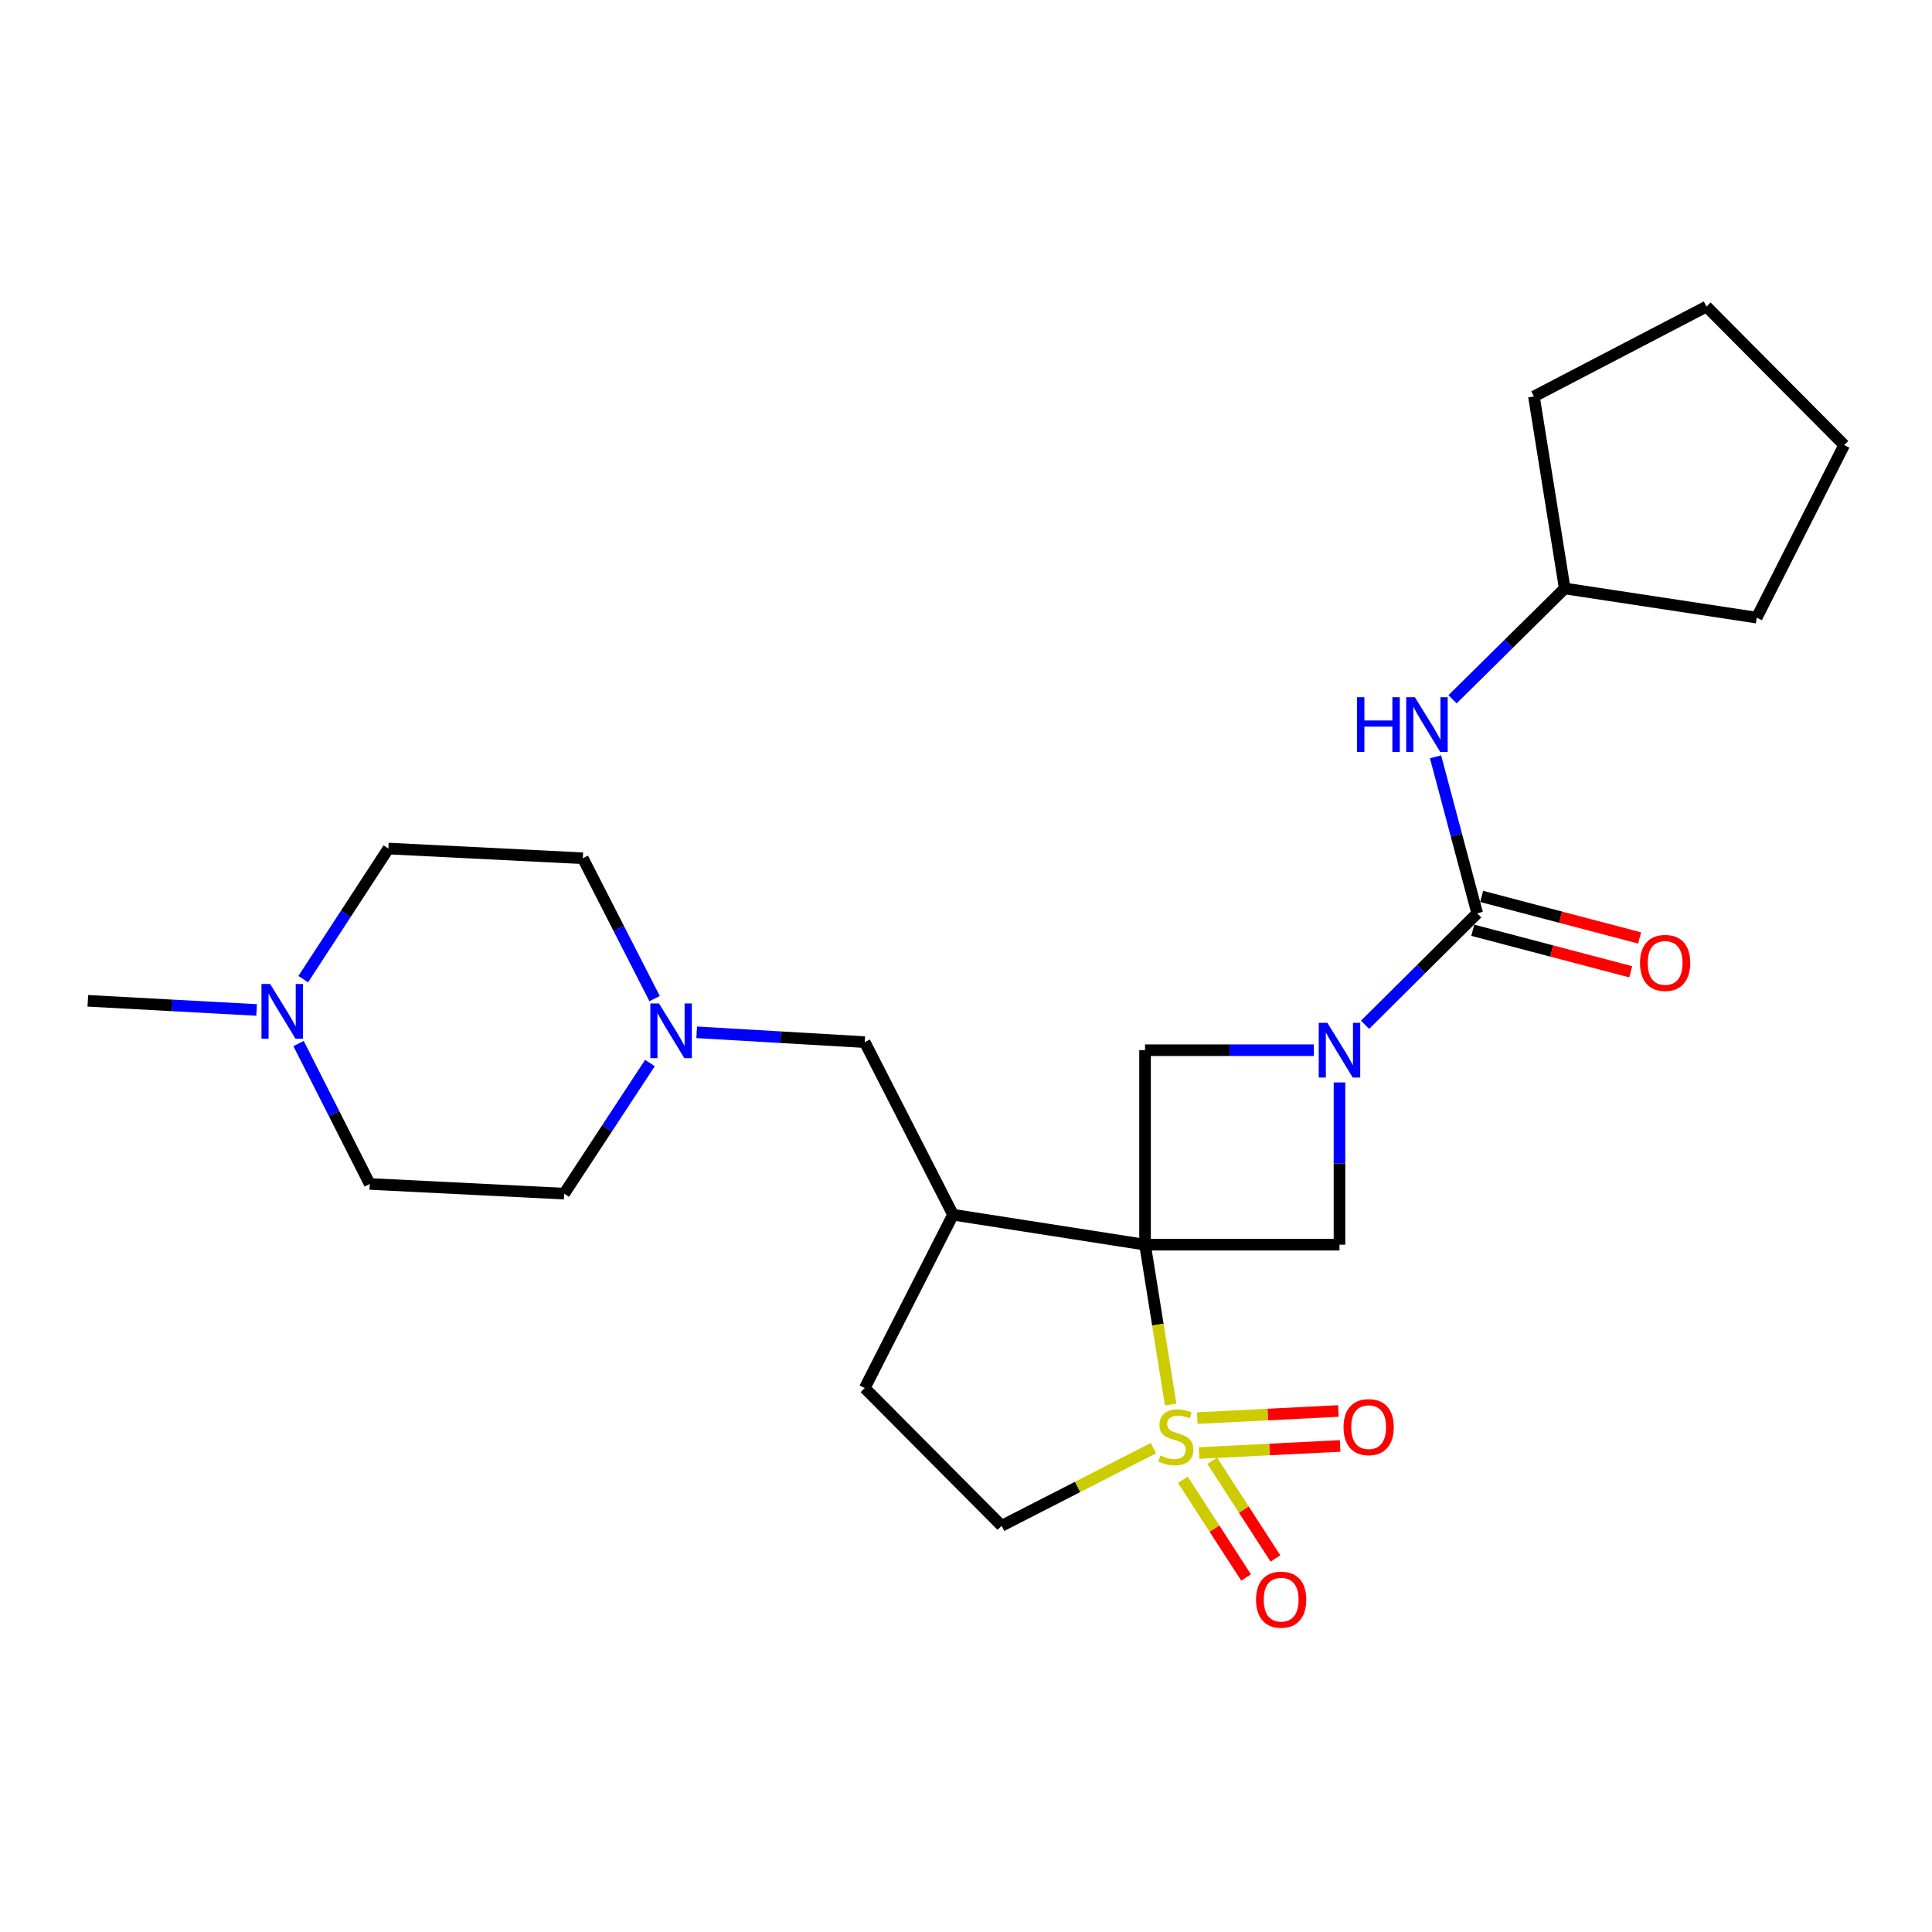 <?xml version='1.0' encoding='iso-8859-1'?>
<svg version='1.1' baseProfile='full'
              xmlns='http://www.w3.org/2000/svg'
                      xmlns:rdkit='http://www.rdkit.org/xml'
                      xmlns:xlink='http://www.w3.org/1999/xlink'
                  xml:space='preserve'
width='1000px' height='1000px' viewBox='0 0 1000 1000'>
<!-- END OF HEADER -->
<rect style='opacity:1.0;fill:#FFFFFF;stroke:none' width='1000' height='1000' x='0' y='0'> </rect>
<path class='bond-0' d='M 592.673,644.246 L 599.307,685.619' style='fill:none;fill-rule:evenodd;stroke:#000000;stroke-width:6px;stroke-linecap:butt;stroke-linejoin:miter;stroke-opacity:1' />
<path class='bond-0' d='M 599.307,685.619 L 605.94,726.993' style='fill:none;fill-rule:evenodd;stroke:#CCCC00;stroke-width:6px;stroke-linecap:butt;stroke-linejoin:miter;stroke-opacity:1' />
<path class='bond-3' d='M 592.673,644.246 L 592.673,543.586' style='fill:none;fill-rule:evenodd;stroke:#000000;stroke-width:6px;stroke-linecap:butt;stroke-linejoin:miter;stroke-opacity:1' />
<path class='bond-4' d='M 592.673,644.246 L 693.314,644.246' style='fill:none;fill-rule:evenodd;stroke:#000000;stroke-width:6px;stroke-linecap:butt;stroke-linejoin:miter;stroke-opacity:1' />
<path class='bond-5' d='M 592.673,644.246 L 493.291,628.735' style='fill:none;fill-rule:evenodd;stroke:#000000;stroke-width:6px;stroke-linecap:butt;stroke-linejoin:miter;stroke-opacity:1' />
<path class='bond-8' d='M 596.995,749.569 L 557.722,769.659' style='fill:none;fill-rule:evenodd;stroke:#CCCC00;stroke-width:6px;stroke-linecap:butt;stroke-linejoin:miter;stroke-opacity:1' />
<path class='bond-8' d='M 557.722,769.659 L 518.448,789.749' style='fill:none;fill-rule:evenodd;stroke:#000000;stroke-width:6px;stroke-linecap:butt;stroke-linejoin:miter;stroke-opacity:1' />
<path class='bond-9' d='M 620.641,752.087 L 657.15,750.247' style='fill:none;fill-rule:evenodd;stroke:#CCCC00;stroke-width:6px;stroke-linecap:butt;stroke-linejoin:miter;stroke-opacity:1' />
<path class='bond-9' d='M 657.15,750.247 L 693.659,748.407' style='fill:none;fill-rule:evenodd;stroke:#FF0000;stroke-width:6px;stroke-linecap:butt;stroke-linejoin:miter;stroke-opacity:1' />
<path class='bond-9' d='M 619.73,734.004 L 656.239,732.164' style='fill:none;fill-rule:evenodd;stroke:#CCCC00;stroke-width:6px;stroke-linecap:butt;stroke-linejoin:miter;stroke-opacity:1' />
<path class='bond-9' d='M 656.239,732.164 L 692.748,730.324' style='fill:none;fill-rule:evenodd;stroke:#FF0000;stroke-width:6px;stroke-linecap:butt;stroke-linejoin:miter;stroke-opacity:1' />
<path class='bond-10' d='M 612.255,765.936 L 628.614,791.222' style='fill:none;fill-rule:evenodd;stroke:#CCCC00;stroke-width:6px;stroke-linecap:butt;stroke-linejoin:miter;stroke-opacity:1' />
<path class='bond-10' d='M 628.614,791.222 L 644.973,816.509' style='fill:none;fill-rule:evenodd;stroke:#FF0000;stroke-width:6px;stroke-linecap:butt;stroke-linejoin:miter;stroke-opacity:1' />
<path class='bond-10' d='M 627.458,756.101 L 643.816,781.387' style='fill:none;fill-rule:evenodd;stroke:#CCCC00;stroke-width:6px;stroke-linecap:butt;stroke-linejoin:miter;stroke-opacity:1' />
<path class='bond-10' d='M 643.816,781.387 L 660.175,806.674' style='fill:none;fill-rule:evenodd;stroke:#FF0000;stroke-width:6px;stroke-linecap:butt;stroke-linejoin:miter;stroke-opacity:1' />
<path class='bond-1' d='M 693.314,560.262 L 693.314,602.254' style='fill:none;fill-rule:evenodd;stroke:#0000FF;stroke-width:6px;stroke-linecap:butt;stroke-linejoin:miter;stroke-opacity:1' />
<path class='bond-1' d='M 693.314,602.254 L 693.314,644.246' style='fill:none;fill-rule:evenodd;stroke:#000000;stroke-width:6px;stroke-linecap:butt;stroke-linejoin:miter;stroke-opacity:1' />
<path class='bond-2' d='M 706.566,530.416 L 735.584,501.578' style='fill:none;fill-rule:evenodd;stroke:#0000FF;stroke-width:6px;stroke-linecap:butt;stroke-linejoin:miter;stroke-opacity:1' />
<path class='bond-2' d='M 735.584,501.578 L 764.602,472.74' style='fill:none;fill-rule:evenodd;stroke:#000000;stroke-width:6px;stroke-linecap:butt;stroke-linejoin:miter;stroke-opacity:1' />
<path class='bond-25' d='M 680.058,543.586 L 636.366,543.586' style='fill:none;fill-rule:evenodd;stroke:#0000FF;stroke-width:6px;stroke-linecap:butt;stroke-linejoin:miter;stroke-opacity:1' />
<path class='bond-25' d='M 636.366,543.586 L 592.673,543.586' style='fill:none;fill-rule:evenodd;stroke:#000000;stroke-width:6px;stroke-linecap:butt;stroke-linejoin:miter;stroke-opacity:1' />
<path class='bond-6' d='M 764.602,472.74 L 753.817,432.233' style='fill:none;fill-rule:evenodd;stroke:#000000;stroke-width:6px;stroke-linecap:butt;stroke-linejoin:miter;stroke-opacity:1' />
<path class='bond-6' d='M 753.817,432.233 L 743.032,391.725' style='fill:none;fill-rule:evenodd;stroke:#0000FF;stroke-width:6px;stroke-linecap:butt;stroke-linejoin:miter;stroke-opacity:1' />
<path class='bond-13' d='M 762.299,481.496 L 803.177,492.246' style='fill:none;fill-rule:evenodd;stroke:#000000;stroke-width:6px;stroke-linecap:butt;stroke-linejoin:miter;stroke-opacity:1' />
<path class='bond-13' d='M 803.177,492.246 L 844.055,502.996' style='fill:none;fill-rule:evenodd;stroke:#FF0000;stroke-width:6px;stroke-linecap:butt;stroke-linejoin:miter;stroke-opacity:1' />
<path class='bond-13' d='M 766.904,463.985 L 807.782,474.735' style='fill:none;fill-rule:evenodd;stroke:#000000;stroke-width:6px;stroke-linecap:butt;stroke-linejoin:miter;stroke-opacity:1' />
<path class='bond-13' d='M 807.782,474.735 L 848.66,485.485' style='fill:none;fill-rule:evenodd;stroke:#FF0000;stroke-width:6px;stroke-linecap:butt;stroke-linejoin:miter;stroke-opacity:1' />
<path class='bond-12' d='M 493.291,628.735 L 447.583,539.401' style='fill:none;fill-rule:evenodd;stroke:#000000;stroke-width:6px;stroke-linecap:butt;stroke-linejoin:miter;stroke-opacity:1' />
<path class='bond-14' d='M 493.291,628.735 L 447.583,718.461' style='fill:none;fill-rule:evenodd;stroke:#000000;stroke-width:6px;stroke-linecap:butt;stroke-linejoin:miter;stroke-opacity:1' />
<path class='bond-19' d='M 751.835,361.949 L 780.861,333.266' style='fill:none;fill-rule:evenodd;stroke:#0000FF;stroke-width:6px;stroke-linecap:butt;stroke-linejoin:miter;stroke-opacity:1' />
<path class='bond-19' d='M 780.861,333.266 L 809.887,304.584' style='fill:none;fill-rule:evenodd;stroke:#000000;stroke-width:6px;stroke-linecap:butt;stroke-linejoin:miter;stroke-opacity:1' />
<path class='bond-7' d='M 360.605,534.321 L 404.094,536.861' style='fill:none;fill-rule:evenodd;stroke:#0000FF;stroke-width:6px;stroke-linecap:butt;stroke-linejoin:miter;stroke-opacity:1' />
<path class='bond-7' d='M 404.094,536.861 L 447.583,539.401' style='fill:none;fill-rule:evenodd;stroke:#000000;stroke-width:6px;stroke-linecap:butt;stroke-linejoin:miter;stroke-opacity:1' />
<path class='bond-15' d='M 336.404,550.228 L 314.212,584.029' style='fill:none;fill-rule:evenodd;stroke:#0000FF;stroke-width:6px;stroke-linecap:butt;stroke-linejoin:miter;stroke-opacity:1' />
<path class='bond-15' d='M 314.212,584.029 L 292.02,617.831' style='fill:none;fill-rule:evenodd;stroke:#000000;stroke-width:6px;stroke-linecap:butt;stroke-linejoin:miter;stroke-opacity:1' />
<path class='bond-16' d='M 338.828,516.879 L 320.248,480.556' style='fill:none;fill-rule:evenodd;stroke:#0000FF;stroke-width:6px;stroke-linecap:butt;stroke-linejoin:miter;stroke-opacity:1' />
<path class='bond-16' d='M 320.248,480.556 L 301.667,444.233' style='fill:none;fill-rule:evenodd;stroke:#000000;stroke-width:6px;stroke-linecap:butt;stroke-linejoin:miter;stroke-opacity:1' />
<path class='bond-26' d='M 518.448,789.749 L 447.583,718.461' style='fill:none;fill-rule:evenodd;stroke:#000000;stroke-width:6px;stroke-linecap:butt;stroke-linejoin:miter;stroke-opacity:1' />
<path class='bond-11' d='M 156.956,506.803 L 178.991,473.003' style='fill:none;fill-rule:evenodd;stroke:#0000FF;stroke-width:6px;stroke-linecap:butt;stroke-linejoin:miter;stroke-opacity:1' />
<path class='bond-11' d='M 178.991,473.003 L 201.027,439.204' style='fill:none;fill-rule:evenodd;stroke:#000000;stroke-width:6px;stroke-linecap:butt;stroke-linejoin:miter;stroke-opacity:1' />
<path class='bond-20' d='M 132.825,522.758 L 89.14,520.387' style='fill:none;fill-rule:evenodd;stroke:#0000FF;stroke-width:6px;stroke-linecap:butt;stroke-linejoin:miter;stroke-opacity:1' />
<path class='bond-20' d='M 89.14,520.387 L 45.455,518.016' style='fill:none;fill-rule:evenodd;stroke:#000000;stroke-width:6px;stroke-linecap:butt;stroke-linejoin:miter;stroke-opacity:1' />
<path class='bond-27' d='M 154.534,540.142 L 172.957,576.477' style='fill:none;fill-rule:evenodd;stroke:#0000FF;stroke-width:6px;stroke-linecap:butt;stroke-linejoin:miter;stroke-opacity:1' />
<path class='bond-27' d='M 172.957,576.477 L 191.38,612.812' style='fill:none;fill-rule:evenodd;stroke:#000000;stroke-width:6px;stroke-linecap:butt;stroke-linejoin:miter;stroke-opacity:1' />
<path class='bond-18' d='M 292.02,617.831 L 191.38,612.812' style='fill:none;fill-rule:evenodd;stroke:#000000;stroke-width:6px;stroke-linecap:butt;stroke-linejoin:miter;stroke-opacity:1' />
<path class='bond-17' d='M 301.667,444.233 L 201.027,439.204' style='fill:none;fill-rule:evenodd;stroke:#000000;stroke-width:6px;stroke-linecap:butt;stroke-linejoin:miter;stroke-opacity:1' />
<path class='bond-21' d='M 809.887,304.584 L 793.964,205.212' style='fill:none;fill-rule:evenodd;stroke:#000000;stroke-width:6px;stroke-linecap:butt;stroke-linejoin:miter;stroke-opacity:1' />
<path class='bond-22' d='M 809.887,304.584 L 909.27,319.683' style='fill:none;fill-rule:evenodd;stroke:#000000;stroke-width:6px;stroke-linecap:butt;stroke-linejoin:miter;stroke-opacity:1' />
<path class='bond-24' d='M 793.964,205.212 L 883.278,158.679' style='fill:none;fill-rule:evenodd;stroke:#000000;stroke-width:6px;stroke-linecap:butt;stroke-linejoin:miter;stroke-opacity:1' />
<path class='bond-23' d='M 909.27,319.683 L 954.545,230.369' style='fill:none;fill-rule:evenodd;stroke:#000000;stroke-width:6px;stroke-linecap:butt;stroke-linejoin:miter;stroke-opacity:1' />
<path class='bond-28' d='M 954.545,230.369 L 883.278,158.679' style='fill:none;fill-rule:evenodd;stroke:#000000;stroke-width:6px;stroke-linecap:butt;stroke-linejoin:miter;stroke-opacity:1' />
<path  class='atom-1' d='M 600.607 753.349
Q 600.927 753.469, 602.247 754.029
Q 603.567 754.589, 605.007 754.949
Q 606.487 755.269, 607.927 755.269
Q 610.607 755.269, 612.167 753.989
Q 613.727 752.669, 613.727 750.389
Q 613.727 748.829, 612.927 747.869
Q 612.167 746.909, 610.967 746.389
Q 609.767 745.869, 607.767 745.269
Q 605.247 744.509, 603.727 743.789
Q 602.247 743.069, 601.167 741.549
Q 600.127 740.029, 600.127 737.469
Q 600.127 733.909, 602.527 731.709
Q 604.967 729.509, 609.767 729.509
Q 613.047 729.509, 616.767 731.069
L 615.847 734.149
Q 612.447 732.749, 609.887 732.749
Q 607.127 732.749, 605.607 733.909
Q 604.087 735.029, 604.127 736.989
Q 604.127 738.509, 604.887 739.429
Q 605.687 740.349, 606.807 740.869
Q 607.967 741.389, 609.887 741.989
Q 612.447 742.789, 613.967 743.589
Q 615.487 744.389, 616.567 746.029
Q 617.687 747.629, 617.687 750.389
Q 617.687 754.309, 615.047 756.429
Q 612.447 758.509, 608.087 758.509
Q 605.567 758.509, 603.647 757.949
Q 601.767 757.429, 599.527 756.509
L 600.607 753.349
' fill='#CCCC00'/>
<path  class='atom-2' d='M 687.054 529.426
L 696.334 544.426
Q 697.254 545.906, 698.734 548.586
Q 700.214 551.266, 700.294 551.426
L 700.294 529.426
L 704.054 529.426
L 704.054 557.746
L 700.174 557.746
L 690.214 541.346
Q 689.054 539.426, 687.814 537.226
Q 686.614 535.026, 686.254 534.346
L 686.254 557.746
L 682.574 557.746
L 682.574 529.426
L 687.054 529.426
' fill='#0000FF'/>
<path  class='atom-7' d='M 702.369 360.877
L 706.209 360.877
L 706.209 372.917
L 720.689 372.917
L 720.689 360.877
L 724.529 360.877
L 724.529 389.197
L 720.689 389.197
L 720.689 376.117
L 706.209 376.117
L 706.209 389.197
L 702.369 389.197
L 702.369 360.877
' fill='#0000FF'/>
<path  class='atom-7' d='M 732.329 360.877
L 741.609 375.877
Q 742.529 377.357, 744.009 380.037
Q 745.489 382.717, 745.569 382.877
L 745.569 360.877
L 749.329 360.877
L 749.329 389.197
L 745.449 389.197
L 735.489 372.797
Q 734.329 370.877, 733.089 368.677
Q 731.889 366.477, 731.529 365.797
L 731.529 389.197
L 727.849 389.197
L 727.849 360.877
L 732.329 360.877
' fill='#0000FF'/>
<path  class='atom-8' d='M 341.095 519.387
L 350.375 534.387
Q 351.295 535.867, 352.775 538.547
Q 354.255 541.227, 354.335 541.387
L 354.335 519.387
L 358.095 519.387
L 358.095 547.707
L 354.215 547.707
L 344.255 531.307
Q 343.095 529.387, 341.855 527.187
Q 340.655 524.987, 340.295 524.307
L 340.295 547.707
L 336.615 547.707
L 336.615 519.387
L 341.095 519.387
' fill='#0000FF'/>
<path  class='atom-10' d='M 695.412 738.679
Q 695.412 731.879, 698.772 728.079
Q 702.132 724.279, 708.412 724.279
Q 714.692 724.279, 718.052 728.079
Q 721.412 731.879, 721.412 738.679
Q 721.412 745.559, 718.012 749.479
Q 714.612 753.359, 708.412 753.359
Q 702.172 753.359, 698.772 749.479
Q 695.412 745.599, 695.412 738.679
M 708.412 750.159
Q 712.732 750.159, 715.052 747.279
Q 717.412 744.359, 717.412 738.679
Q 717.412 733.119, 715.052 730.319
Q 712.732 727.479, 708.412 727.479
Q 704.092 727.479, 701.732 730.279
Q 699.412 733.079, 699.412 738.679
Q 699.412 744.399, 701.732 747.279
Q 704.092 750.159, 708.412 750.159
' fill='#FF0000'/>
<path  class='atom-11' d='M 650.127 827.983
Q 650.127 821.183, 653.487 817.383
Q 656.847 813.583, 663.127 813.583
Q 669.407 813.583, 672.767 817.383
Q 676.127 821.183, 676.127 827.983
Q 676.127 834.863, 672.727 838.783
Q 669.327 842.663, 663.127 842.663
Q 656.887 842.663, 653.487 838.783
Q 650.127 834.903, 650.127 827.983
M 663.127 839.463
Q 667.447 839.463, 669.767 836.583
Q 672.127 833.663, 672.127 827.983
Q 672.127 822.423, 669.767 819.623
Q 667.447 816.783, 663.127 816.783
Q 658.807 816.783, 656.447 819.583
Q 654.127 822.383, 654.127 827.983
Q 654.127 833.703, 656.447 836.583
Q 658.807 839.463, 663.127 839.463
' fill='#FF0000'/>
<path  class='atom-12' d='M 139.825 509.318
L 149.105 524.318
Q 150.025 525.798, 151.505 528.478
Q 152.985 531.158, 153.065 531.318
L 153.065 509.318
L 156.825 509.318
L 156.825 537.638
L 152.945 537.638
L 142.985 521.238
Q 141.825 519.318, 140.585 517.118
Q 139.385 514.918, 139.025 514.238
L 139.025 537.638
L 135.345 537.638
L 135.345 509.318
L 139.825 509.318
' fill='#0000FF'/>
<path  class='atom-14' d='M 848.872 498.4
Q 848.872 491.6, 852.232 487.8
Q 855.592 484, 861.872 484
Q 868.152 484, 871.512 487.8
Q 874.872 491.6, 874.872 498.4
Q 874.872 505.28, 871.472 509.2
Q 868.072 513.08, 861.872 513.08
Q 855.632 513.08, 852.232 509.2
Q 848.872 505.32, 848.872 498.4
M 861.872 509.88
Q 866.192 509.88, 868.512 507
Q 870.872 504.08, 870.872 498.4
Q 870.872 492.84, 868.512 490.04
Q 866.192 487.2, 861.872 487.2
Q 857.552 487.2, 855.192 490
Q 852.872 492.8, 852.872 498.4
Q 852.872 504.12, 855.192 507
Q 857.552 509.88, 861.872 509.88
' fill='#FF0000'/>
</svg>
